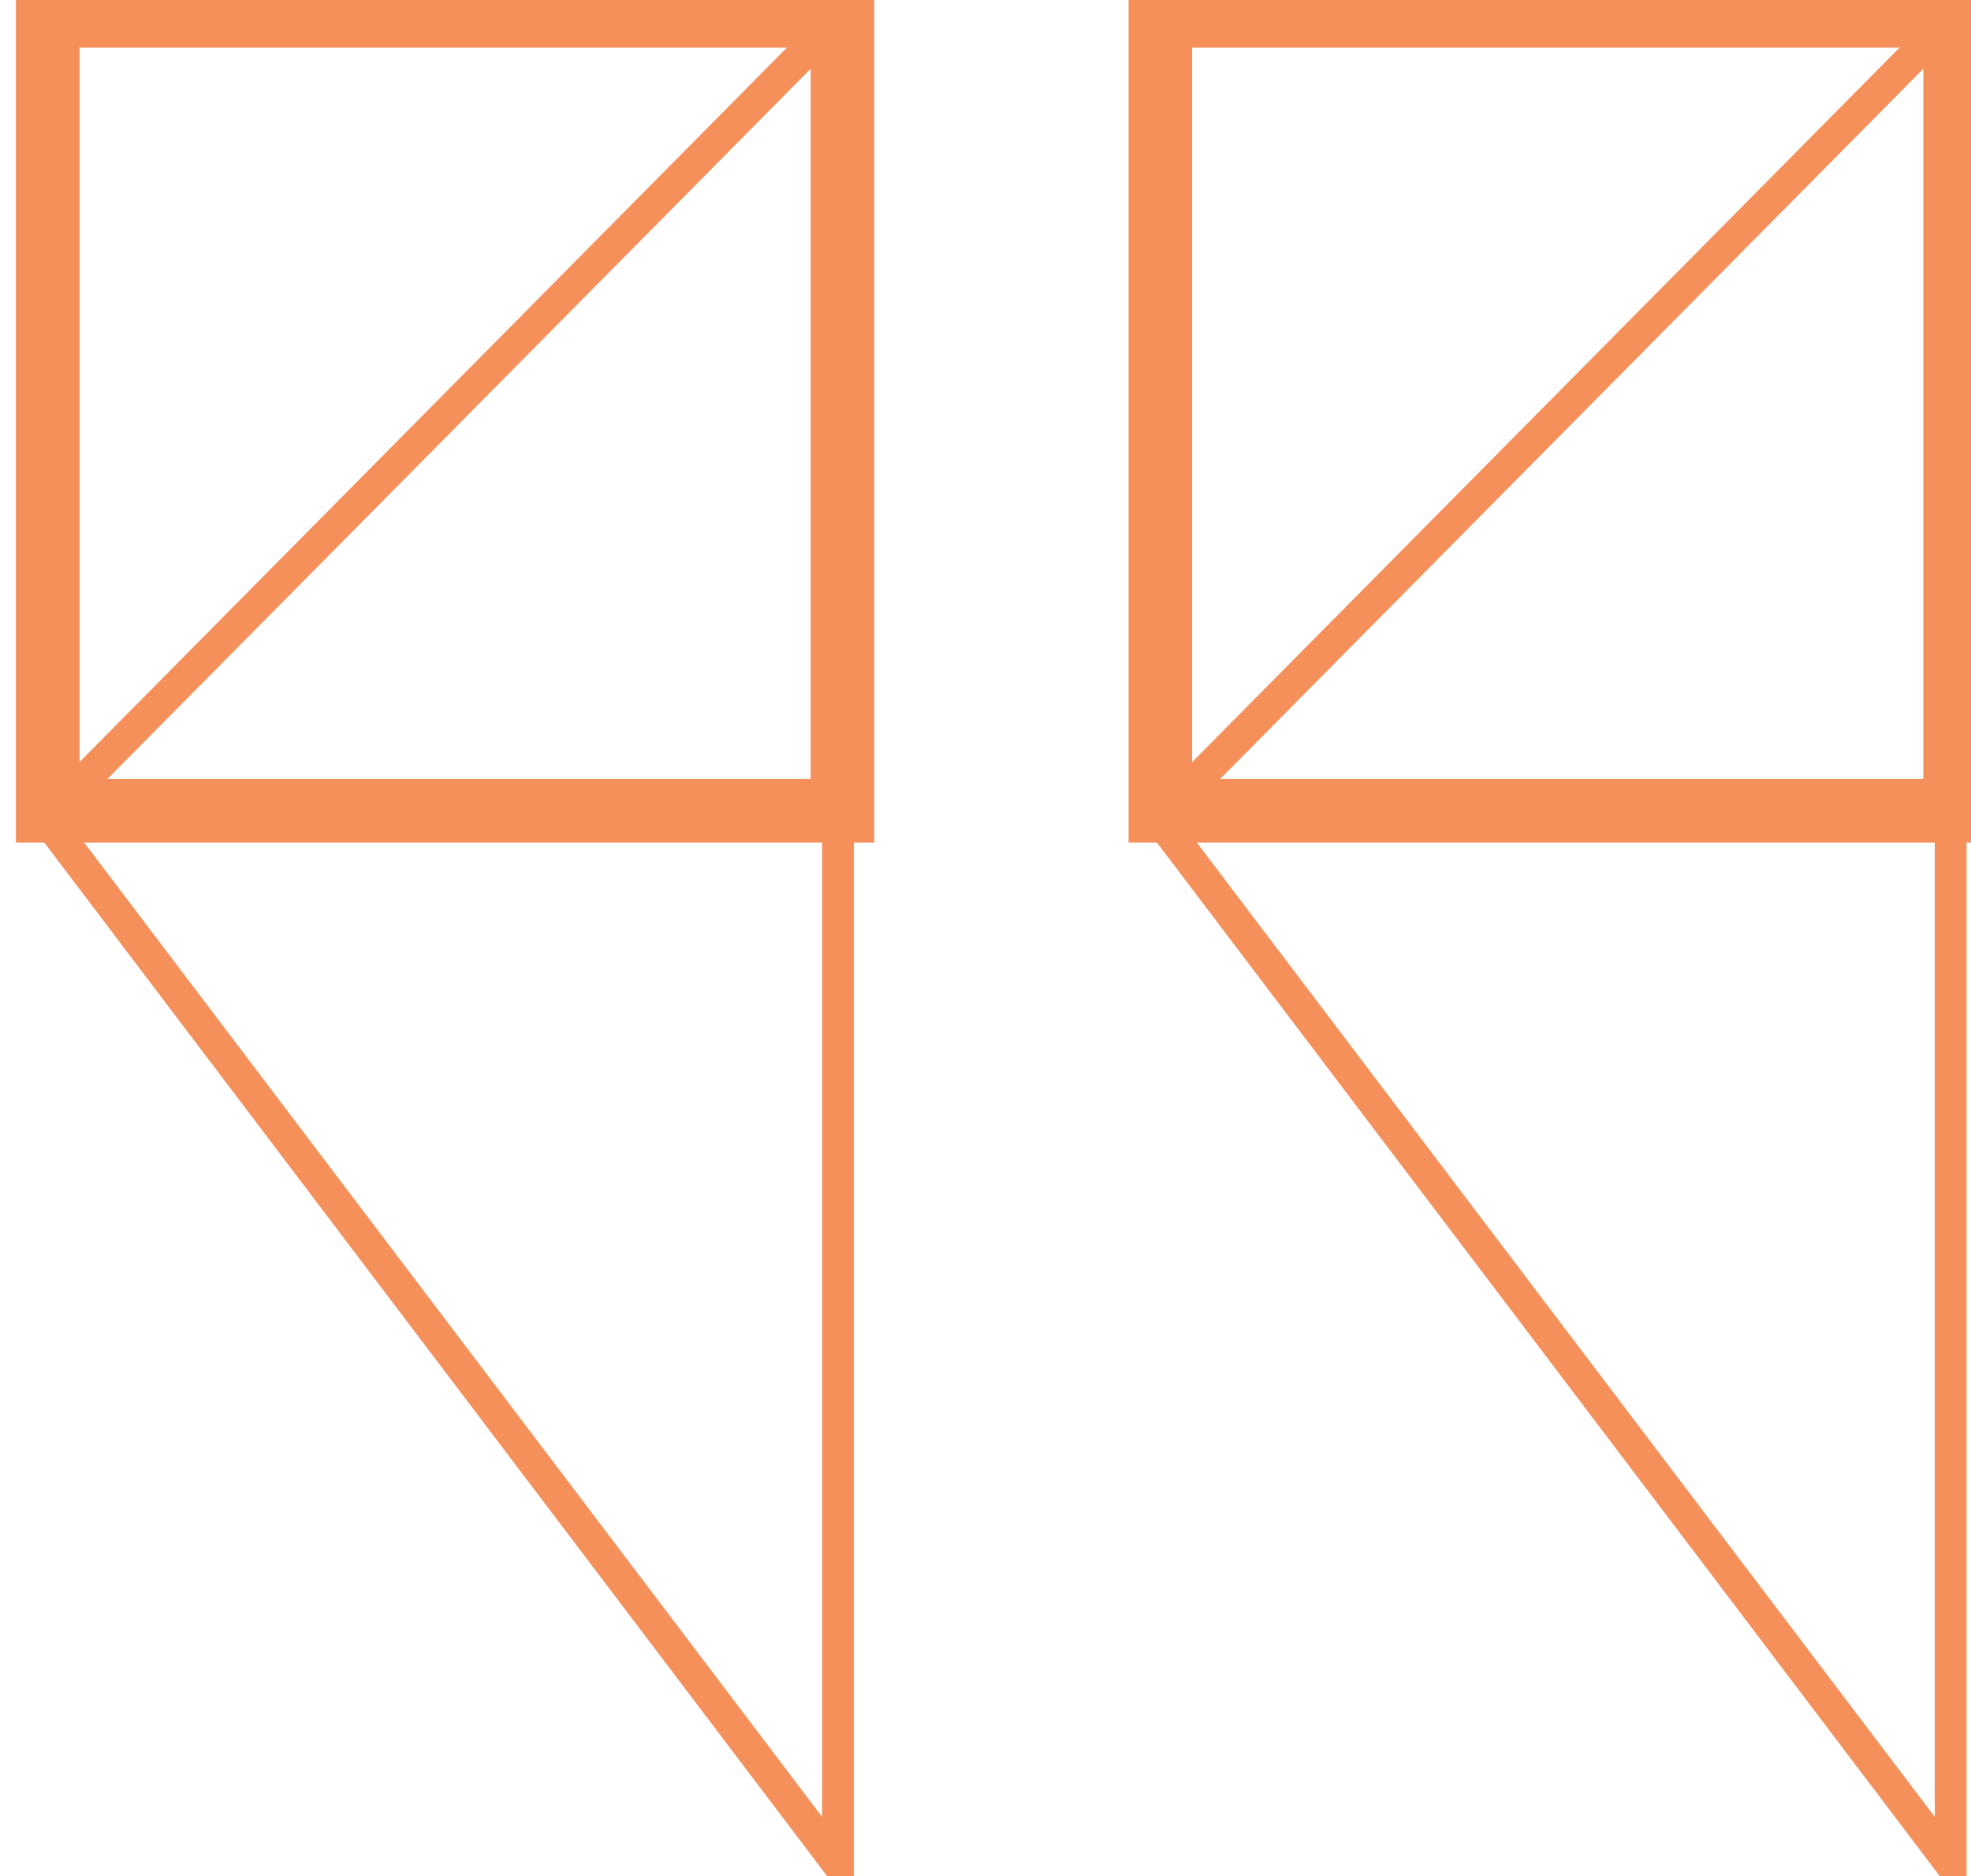 
<svg width="62px" height="59px" viewBox="0 0 62 59" version="1.1" xmlns="http://www.w3.org/2000/svg" xmlns:xlink="http://www.w3.org/1999/xlink">
    <g id="Page-1" stroke="none" stroke-width="1" fill="none" fill-rule="evenodd">
        <g id="Mai---Homepage" transform="translate(-773, -2766)">
            <g id="CB-5---Testimonials" transform="translate(273, 2766)">
                <g id="ICON---Quotes" transform="translate(501, 0)">
                    <path d="M36,1 L36,25 L60,25 L60,1 L36,1 Z M35,0 L61,0 L61,26 L35,26 L35,0 Z" id="Rectangle" stroke="#F6905B" fill-rule="nonzero"></path>
                    <path d="M1,1 L1,25 L25,25 L25,1 L1,1 Z M0,0 L26,0 L26,26 L0,26 L0,0 Z" id="Rectangle-Copy-3" stroke="#F6905B" fill-rule="nonzero"></path>
                    <path d="M35.559,25.627 L60.36,0.585" id="Path-3" stroke="#F6905B"></path>
                    <path d="M0.559,25.627 L25.36,0.585" id="Path-3-Copy" stroke="#F6905B"></path>
                    <path d="" id="Path-2" stroke="#979797"></path>
                    <path d="" id="Path-2-Copy" stroke="#979797"></path>
                    <polyline id="Path-4" stroke="#F6905B" points="60.36 25.627 60.36 58.627 35.36 25.627"></polyline>
                    <polyline id="Path-4-Copy" stroke="#F6905B" points="25.36 25.627 25.36 58.627 0.36 25.627"></polyline>
                </g>
            </g>
        </g>
    </g>
</svg>